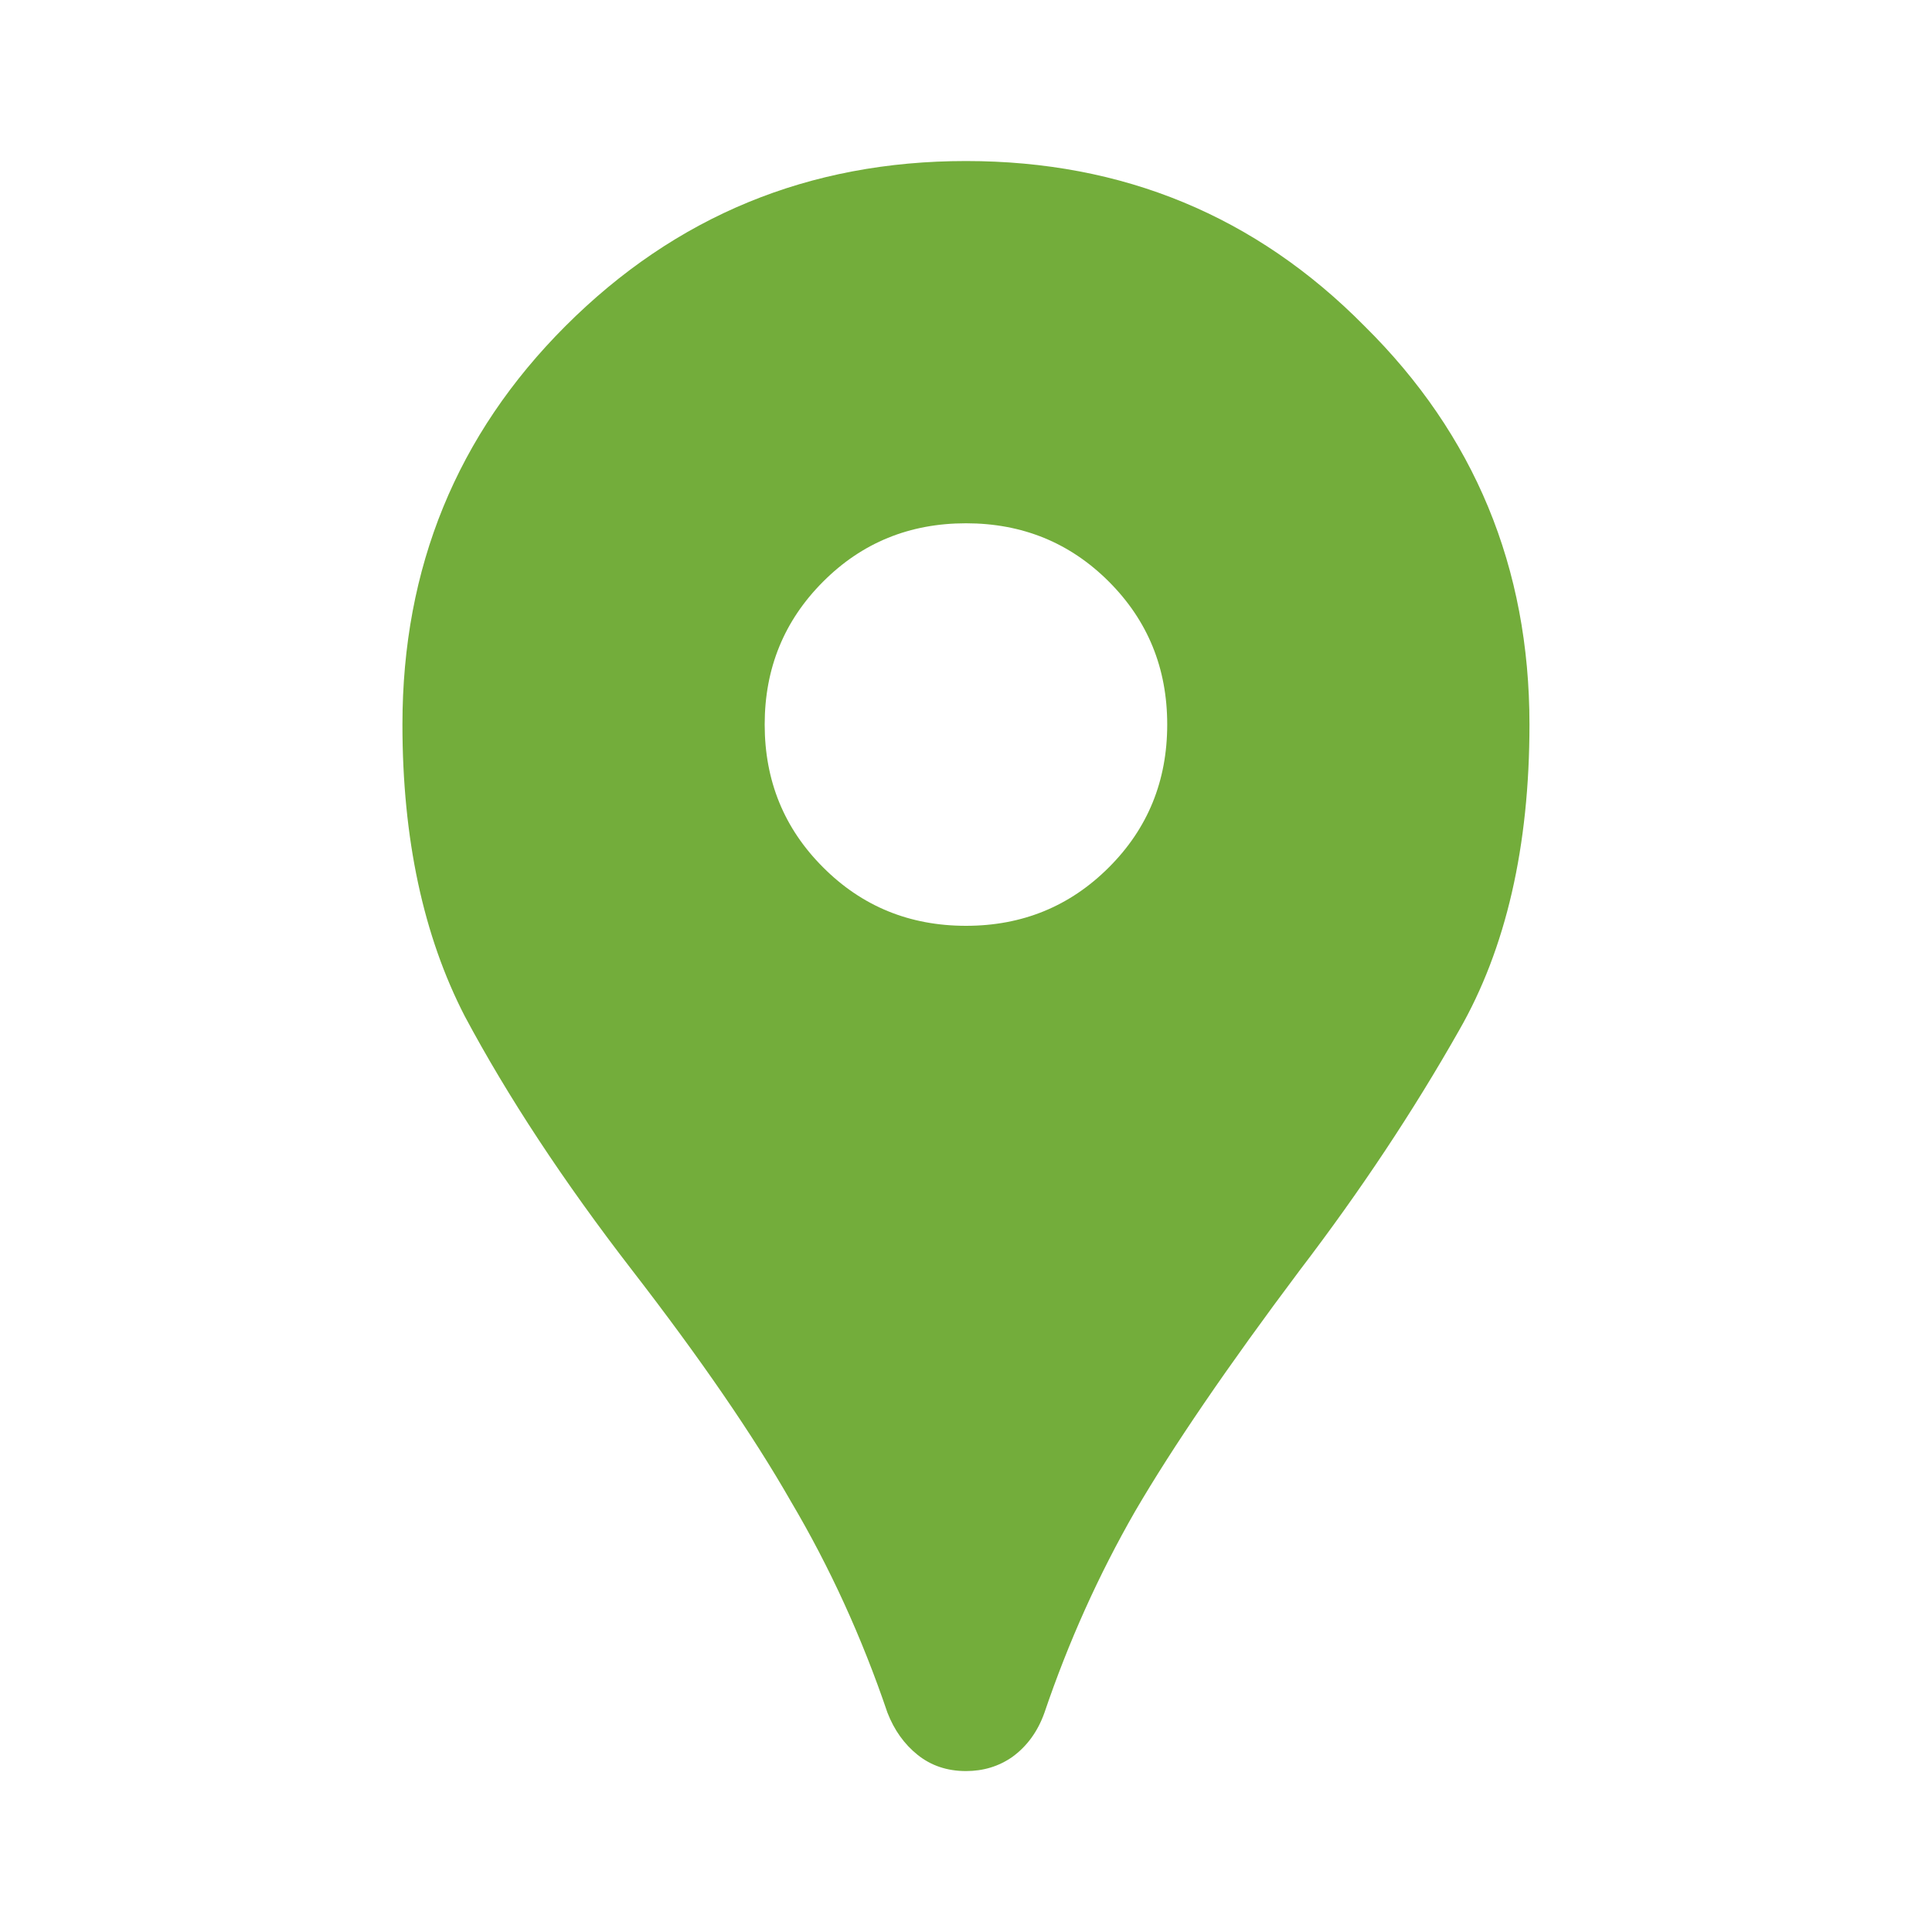 <svg width="20" height="20" viewBox="0 0 20 20" fill="none" xmlns="http://www.w3.org/2000/svg">
<g id="location_on">
<path id="icon" d="M10 18.334C9.805 18.334 9.639 18.278 9.5 18.167C9.361 18.056 9.257 17.91 9.187 17.73C8.923 16.952 8.59 16.223 8.187 15.542C7.798 14.861 7.25 14.063 6.541 13.146C5.833 12.229 5.257 11.354 4.812 10.521C4.382 9.688 4.166 8.681 4.166 7.5C4.166 5.875 4.729 4.5 5.854 3.375C6.993 2.236 8.375 1.667 10 1.667C11.625 1.667 13 2.236 14.125 3.375C15.264 4.5 15.833 5.875 15.833 7.5C15.833 8.764 15.59 9.82 15.104 10.667C14.632 11.5 14.083 12.327 13.458 13.146C12.708 14.146 12.139 14.979 11.75 15.646C11.375 16.299 11.062 16.993 10.812 17.73C10.743 17.924 10.632 18.077 10.479 18.188C10.34 18.285 10.18 18.334 10 18.334ZM10 9.584C10.583 9.584 11.076 9.382 11.479 8.979C11.882 8.577 12.083 8.084 12.083 7.5C12.083 6.917 11.882 6.424 11.479 6.021C11.076 5.618 10.583 5.417 10 5.417C9.416 5.417 8.923 5.618 8.521 6.021C8.118 6.424 7.916 6.917 7.916 7.5C7.916 8.084 8.118 8.577 8.521 8.979C8.923 9.382 9.416 9.584 10 9.584Z" fill="#73AD3B"/>
</g>
</svg>
